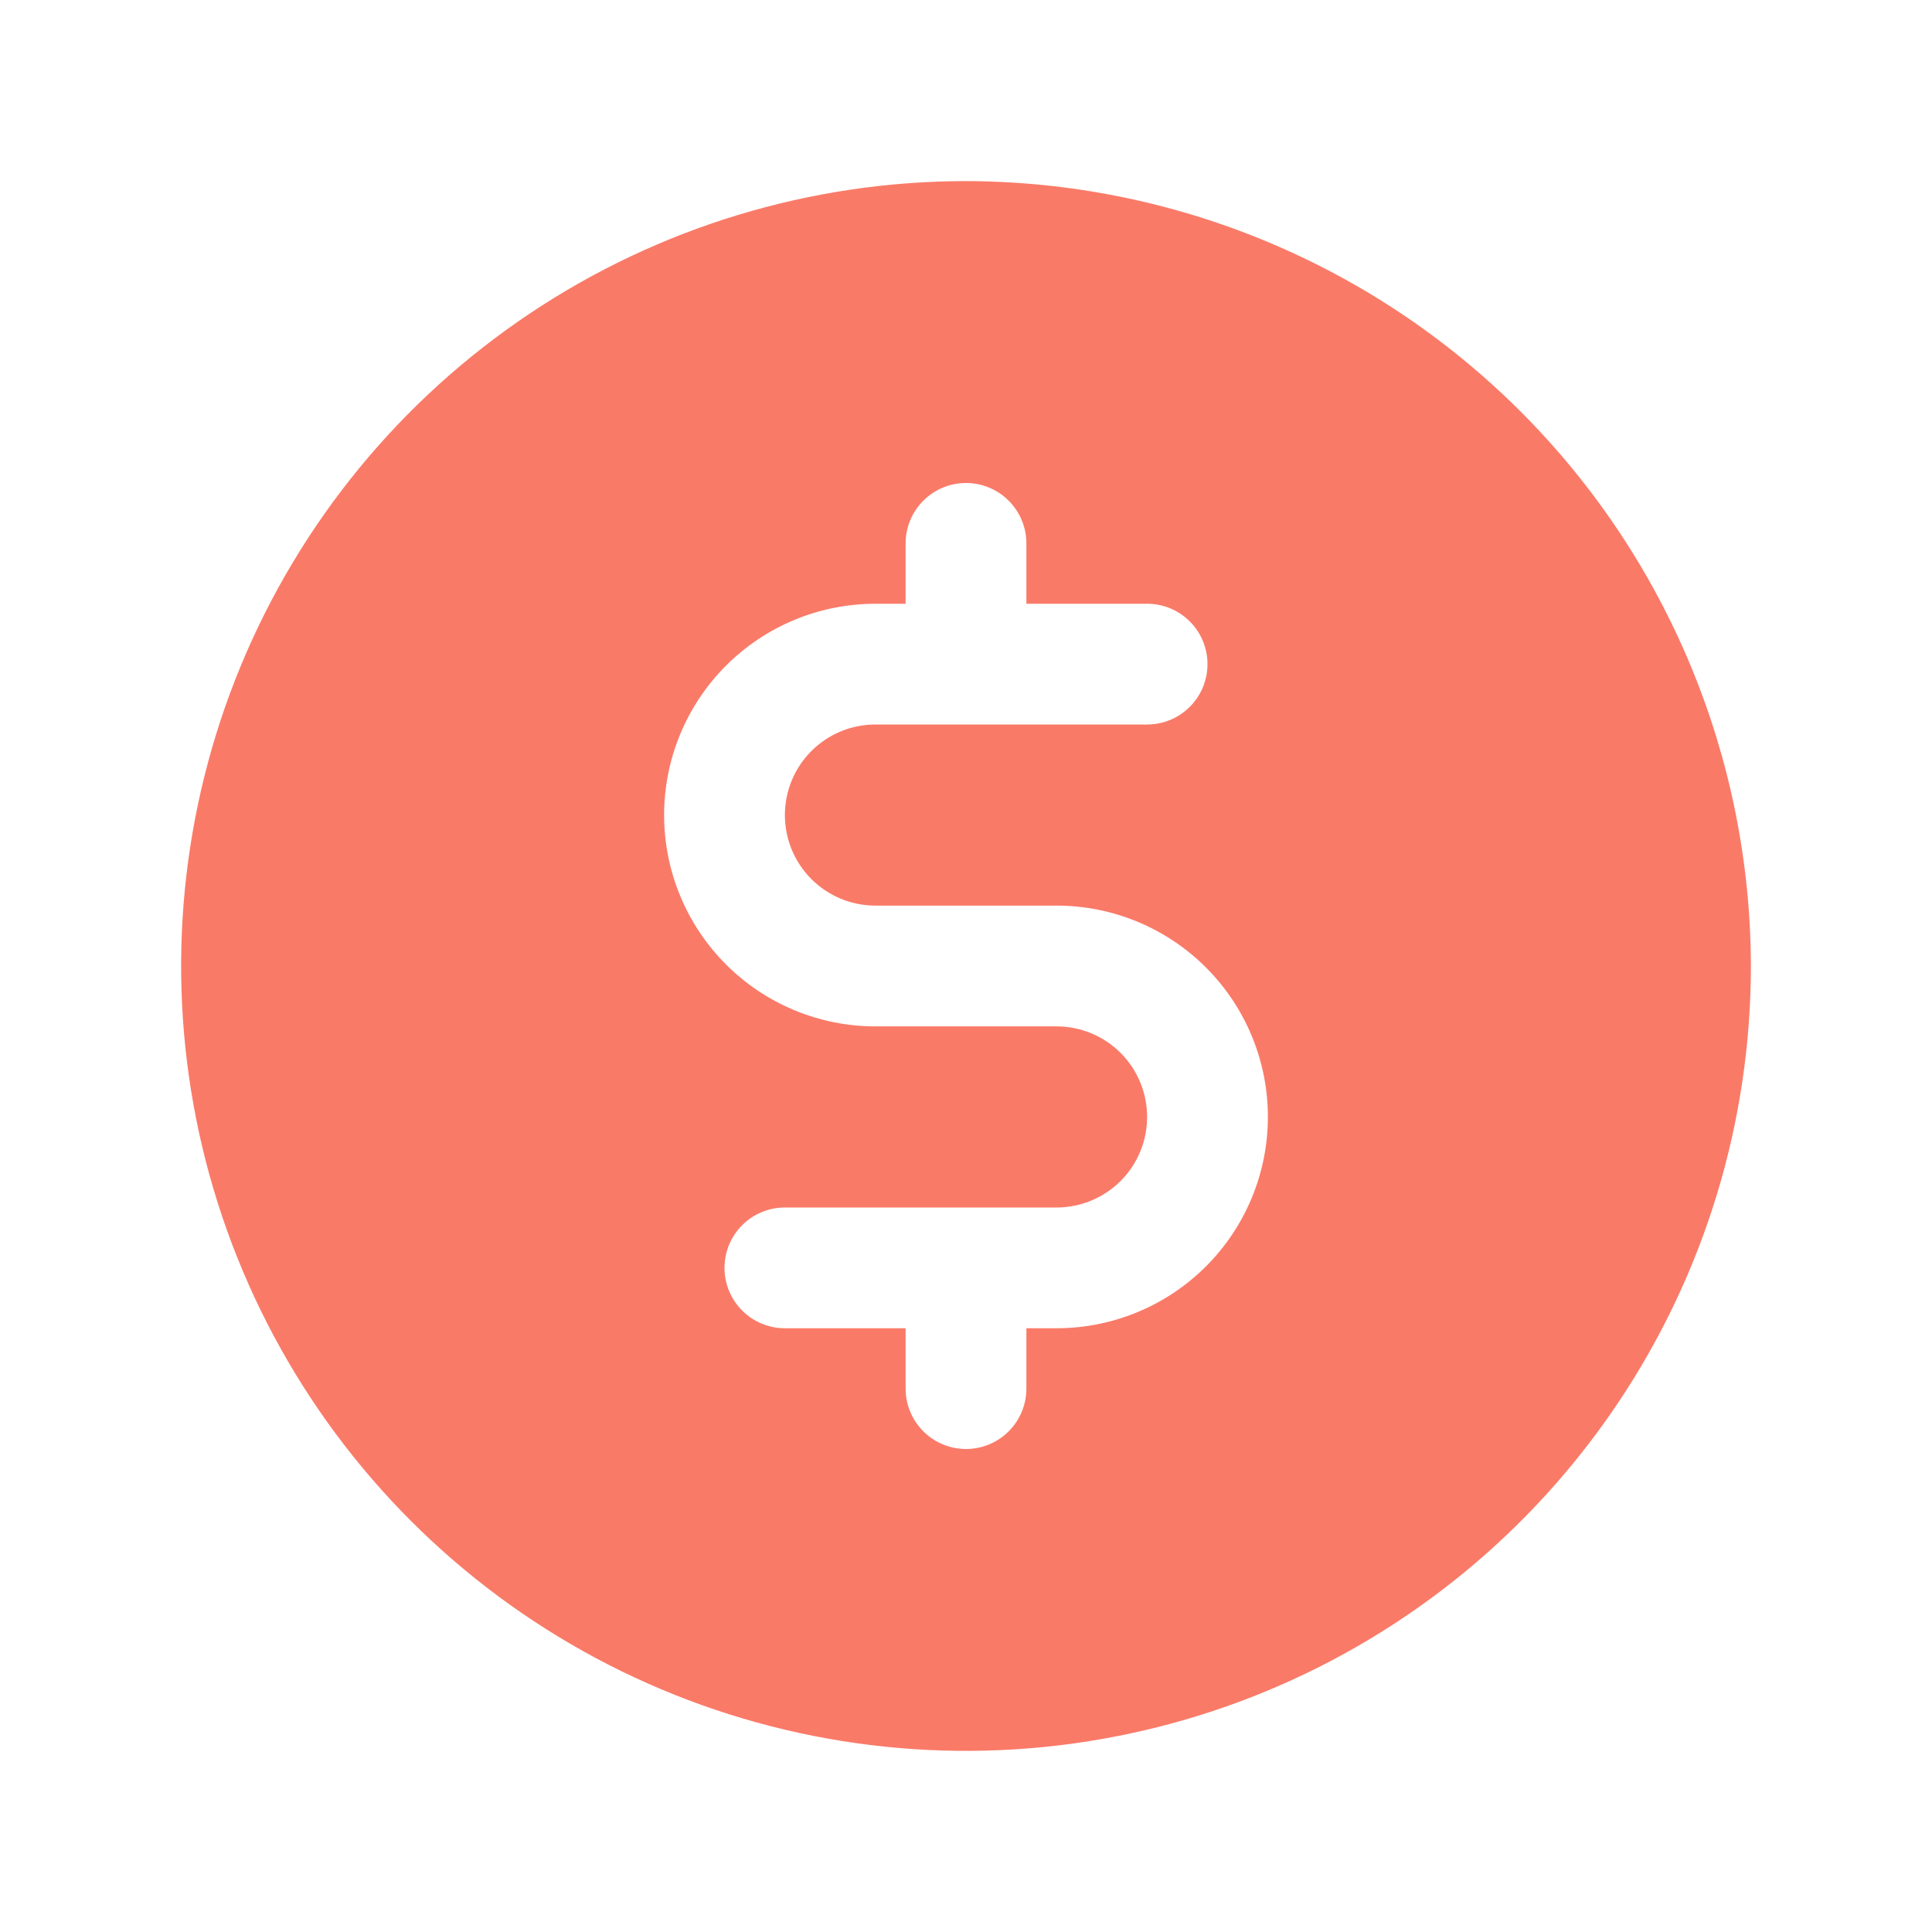 <svg width="70" height="70" viewBox="0 0 70 70" fill="none" xmlns="http://www.w3.org/2000/svg">
<path d="M35 6.562C29.376 6.562 23.878 8.23 19.201 11.355C14.524 14.48 10.88 18.921 8.727 24.117C6.575 29.314 6.012 35.032 7.109 40.548C8.206 46.064 10.915 51.131 14.892 55.108C18.869 59.085 23.936 61.794 29.452 62.891C34.968 63.988 40.686 63.425 45.883 61.273C51.079 59.12 55.52 55.475 58.645 50.799C61.77 46.123 63.438 40.624 63.438 35C63.423 27.462 60.422 20.238 55.092 14.908C49.763 9.578 42.538 6.577 35 6.562ZM38.281 48.125H37.188V50.312C37.188 50.893 36.957 51.449 36.547 51.859C36.137 52.27 35.58 52.5 35 52.5C34.42 52.5 33.864 52.27 33.453 51.859C33.043 51.449 32.812 50.893 32.812 50.312V48.125H28.438C27.857 48.125 27.301 47.895 26.891 47.484C26.48 47.074 26.25 46.518 26.25 45.938C26.25 45.357 26.48 44.801 26.891 44.391C27.301 43.98 27.857 43.75 28.438 43.75H38.281C39.151 43.75 39.986 43.404 40.602 42.789C41.217 42.174 41.562 41.339 41.562 40.469C41.562 39.599 41.217 38.764 40.602 38.149C39.986 37.533 39.151 37.188 38.281 37.188H31.719C29.688 37.188 27.741 36.381 26.305 34.945C24.869 33.509 24.062 31.562 24.062 29.531C24.062 27.501 24.869 25.553 26.305 24.117C27.741 22.682 29.688 21.875 31.719 21.875H32.812V19.688C32.812 19.107 33.043 18.551 33.453 18.141C33.864 17.73 34.42 17.5 35 17.5C35.58 17.5 36.137 17.73 36.547 18.141C36.957 18.551 37.188 19.107 37.188 19.688V21.875H41.562C42.143 21.875 42.699 22.105 43.109 22.516C43.52 22.926 43.75 23.482 43.75 24.062C43.75 24.643 43.52 25.199 43.109 25.609C42.699 26.02 42.143 26.25 41.562 26.25H31.719C30.849 26.25 30.014 26.596 29.399 27.211C28.783 27.826 28.438 28.661 28.438 29.531C28.438 30.401 28.783 31.236 29.399 31.851C30.014 32.467 30.849 32.812 31.719 32.812H38.281C40.312 32.812 42.259 33.619 43.695 35.055C45.131 36.491 45.938 38.438 45.938 40.469C45.938 42.499 45.131 44.447 43.695 45.883C42.259 47.318 40.312 48.125 38.281 48.125Z" fill="#FA7A68"/>
</svg>
